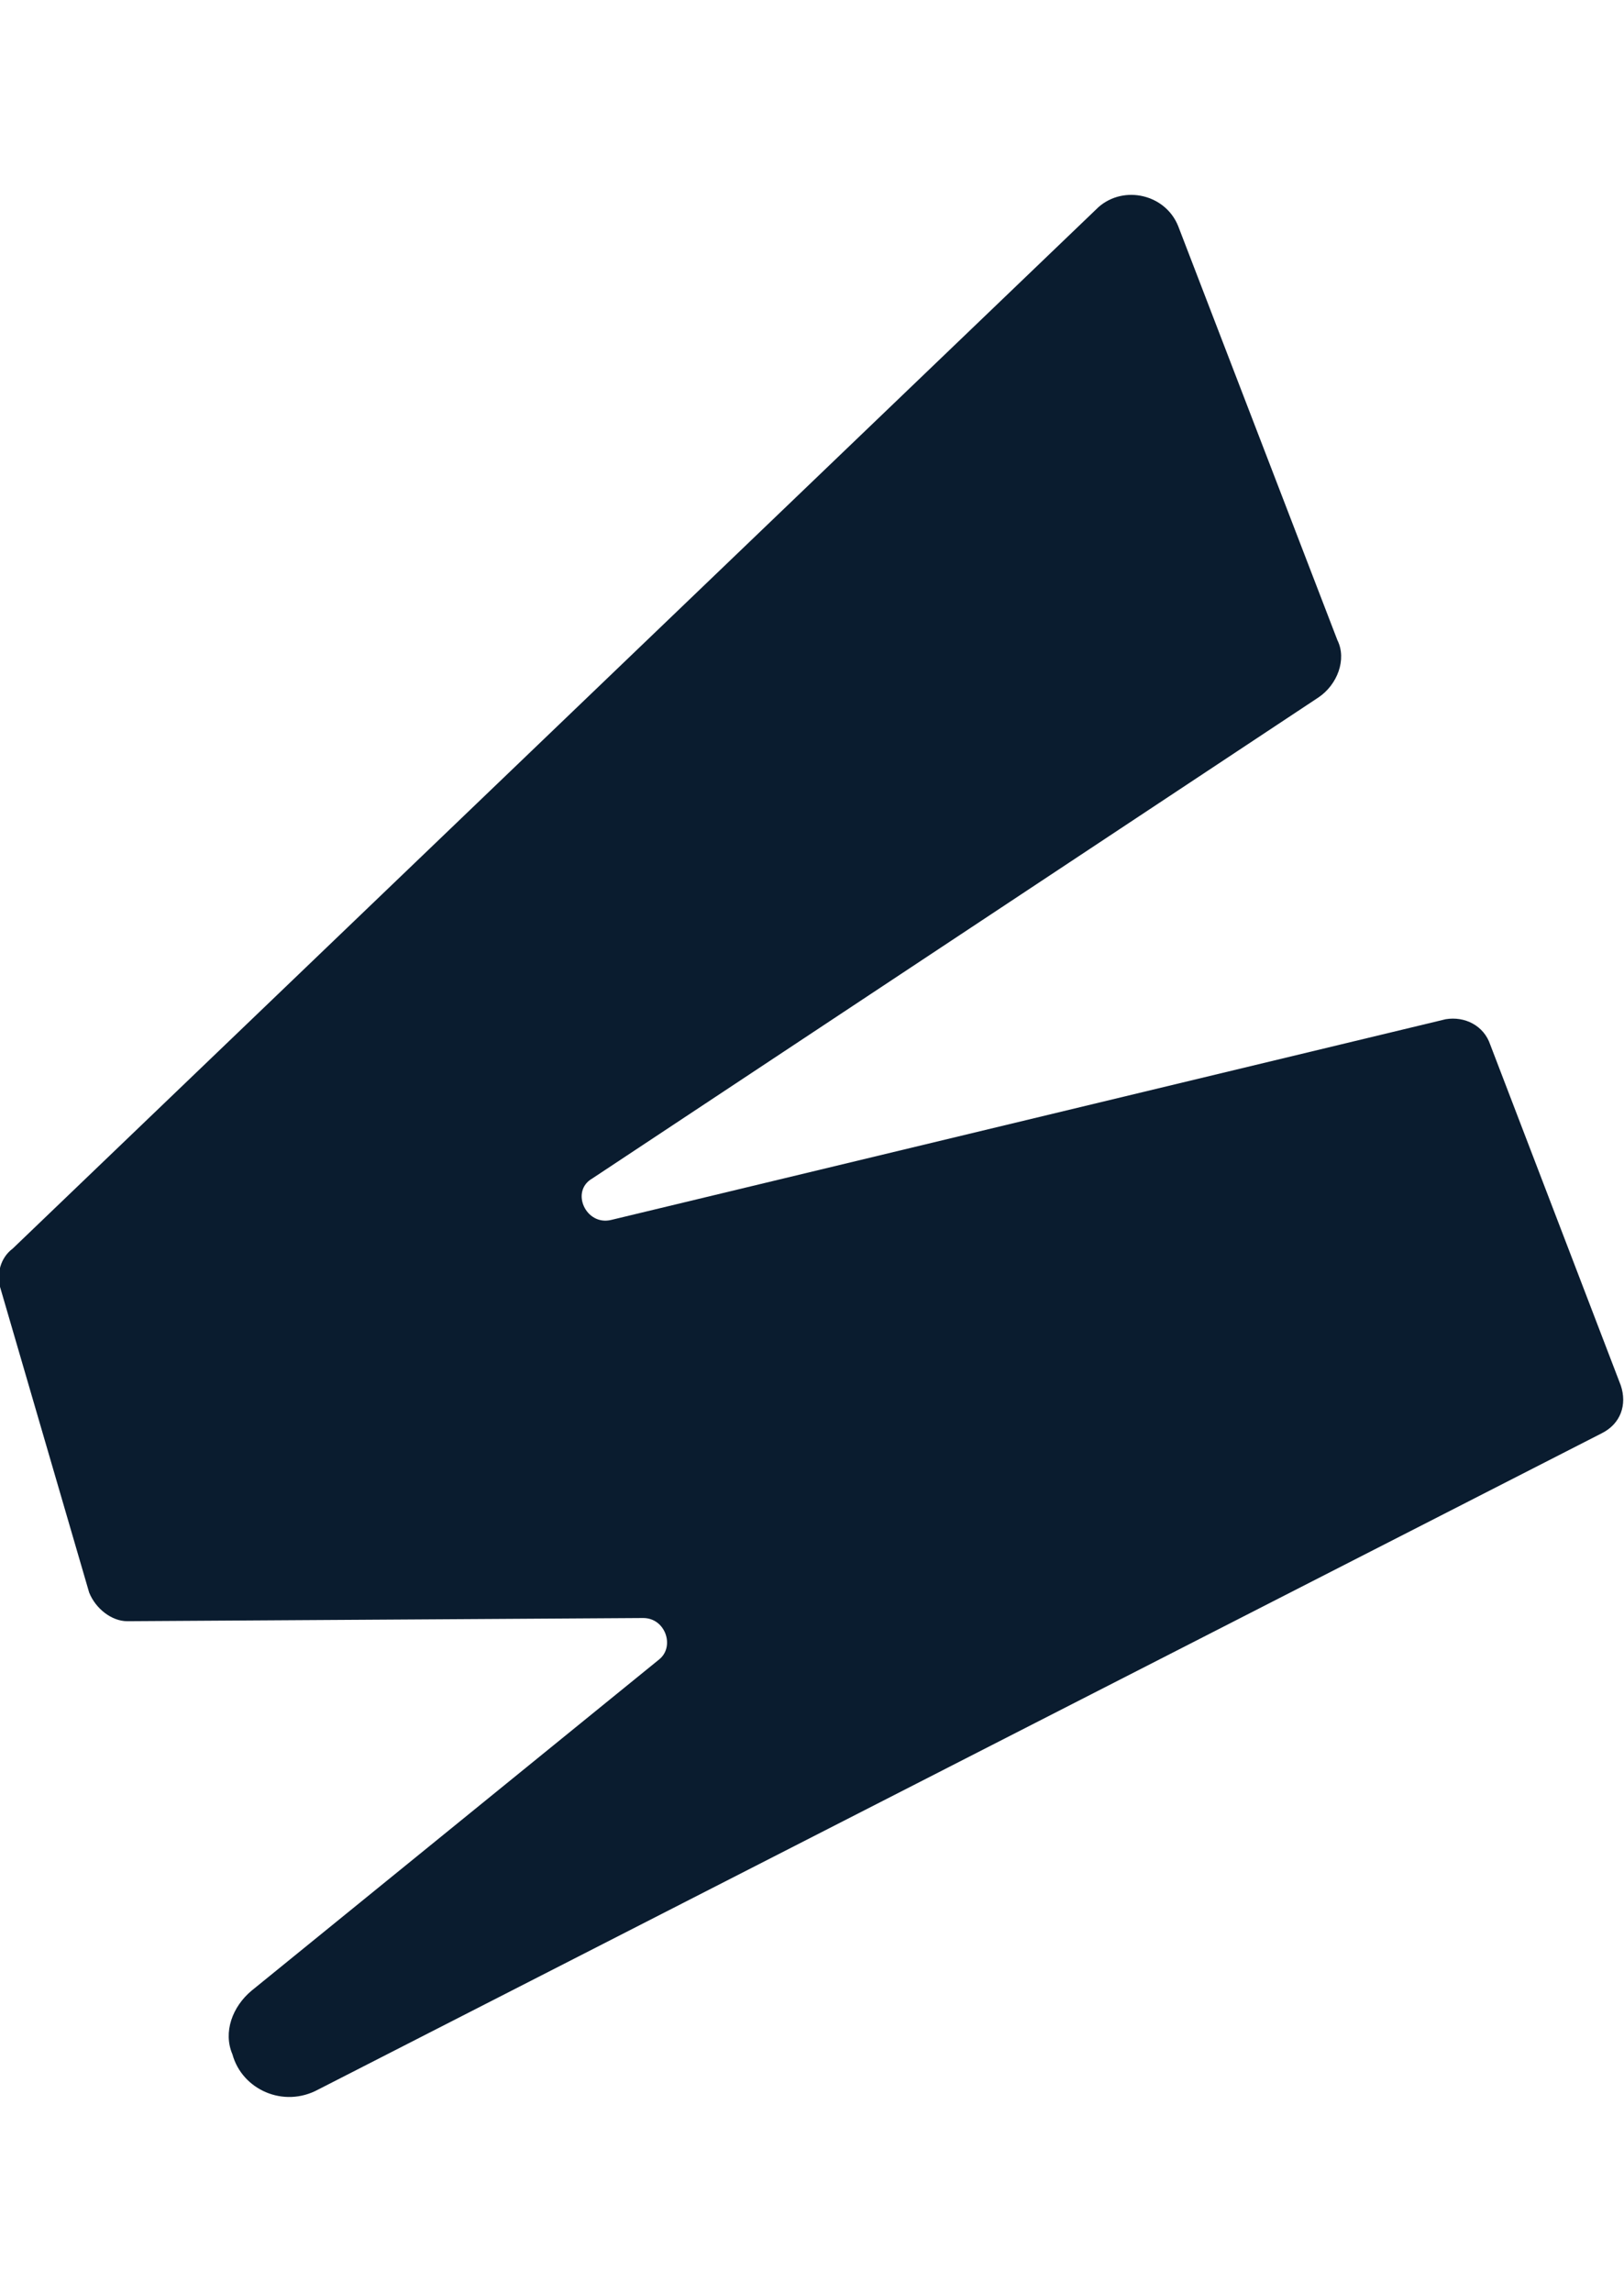 <?xml version="1.0" encoding="utf-8"?>
<!-- Generator: Adobe Illustrator 25.1.0, SVG Export Plug-In . SVG Version: 6.00 Build 0)  -->
<svg version="1.1" id="Layer_1" xmlns="http://www.w3.org/2000/svg" xmlns:xlink="http://www.w3.org/1999/xlink" x="0px" y="0px"
	 viewBox="0 0 51 72" style="enable-background:new 0 0 51 72;" xml:space="preserve">
<style type="text/css">
	.st0{clip-path:url(#SVGID_2_);}
	.st1{clip-path:url(#SVGID_4_);fill:#0A1C2F;}
</style>
<g id="Artwork_4_1_">
	<g>
		<defs>
			<rect id="SVGID_1_" x="0" y="6.1" width="51" height="59.8"/>
		</defs>
		<clipPath id="SVGID_2_">
			<use xlink:href="#SVGID_1_"  style="overflow:visible;"/>
		</clipPath>
		<g class="st0">
			<defs>
				<rect id="SVGID_3_" x="0" y="6.1" width="51" height="59.8"/>
			</defs>
			<clipPath id="SVGID_4_">
				<use xlink:href="#SVGID_3_"  style="overflow:visible;"/>
			</clipPath>
			<path class="st1" d="M50.9,43.5l-4.1-10.7c-0.2-0.6-0.8-0.9-1.4-0.8l-26.2,6.3c-0.8,0.2-1.3-0.9-0.6-1.3l22.8-15.1
				c0.6-0.4,0.9-1.2,0.6-1.8L37,7.1c-0.4-1-1.7-1.3-2.5-0.6L0.4,39.2C0,39.5-0.1,40,0,40.4L2.8,50C3,50.5,3.5,50.9,4,50.9l16.2-0.1
				c0.7,0,1,0.9,0.5,1.3L7.9,62.5c-0.6,0.5-0.9,1.3-0.6,2c0.3,1.1,1.6,1.7,2.7,1.1L50.3,45C50.9,44.7,51.1,44.1,50.9,43.5"/>
		</g>
	</g>
</g>
</svg>
